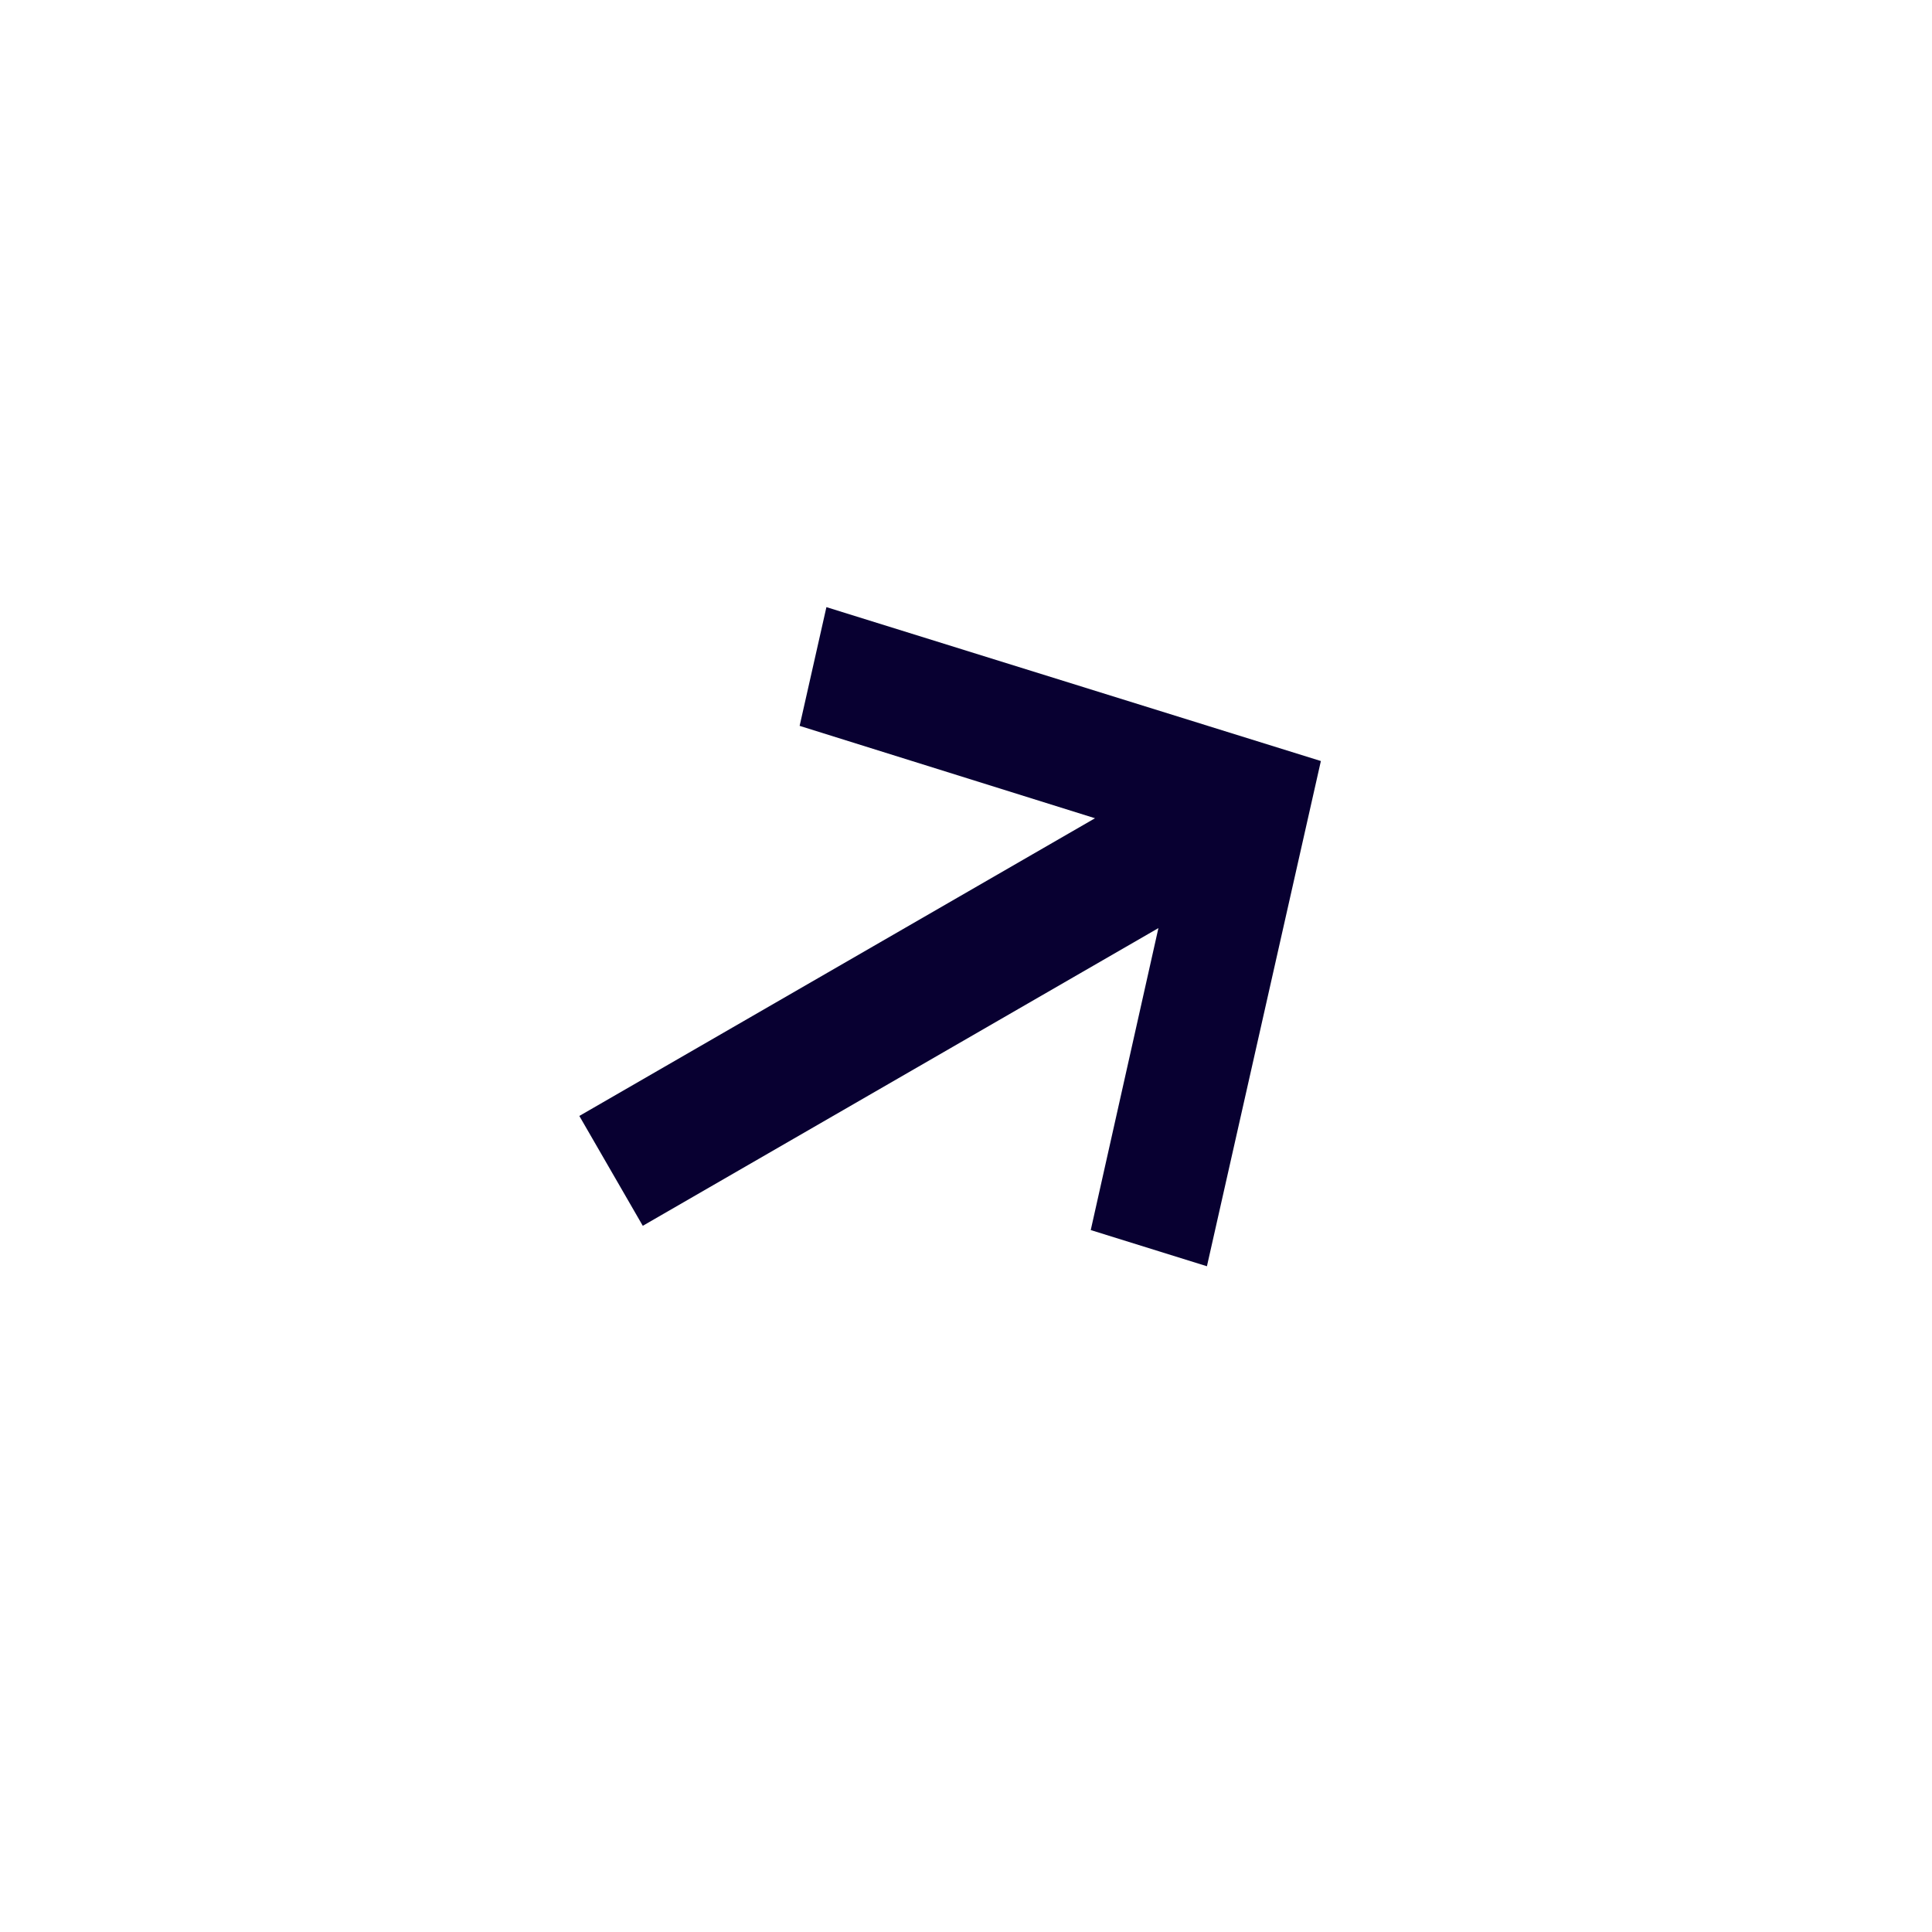 <svg width="44" height="44" viewBox="0 0 44 44" fill="none" xmlns="http://www.w3.org/2000/svg">
<path fill-rule="evenodd" clip-rule="evenodd" d="M14.639 27.917L26.382 21.137L24.841 28.014L27.487 28.838L30.082 17.332L18.821 13.827L18.211 16.531L24.938 18.635L13.194 25.415L14.639 27.917Z" fill="#080031"/>
</svg>
